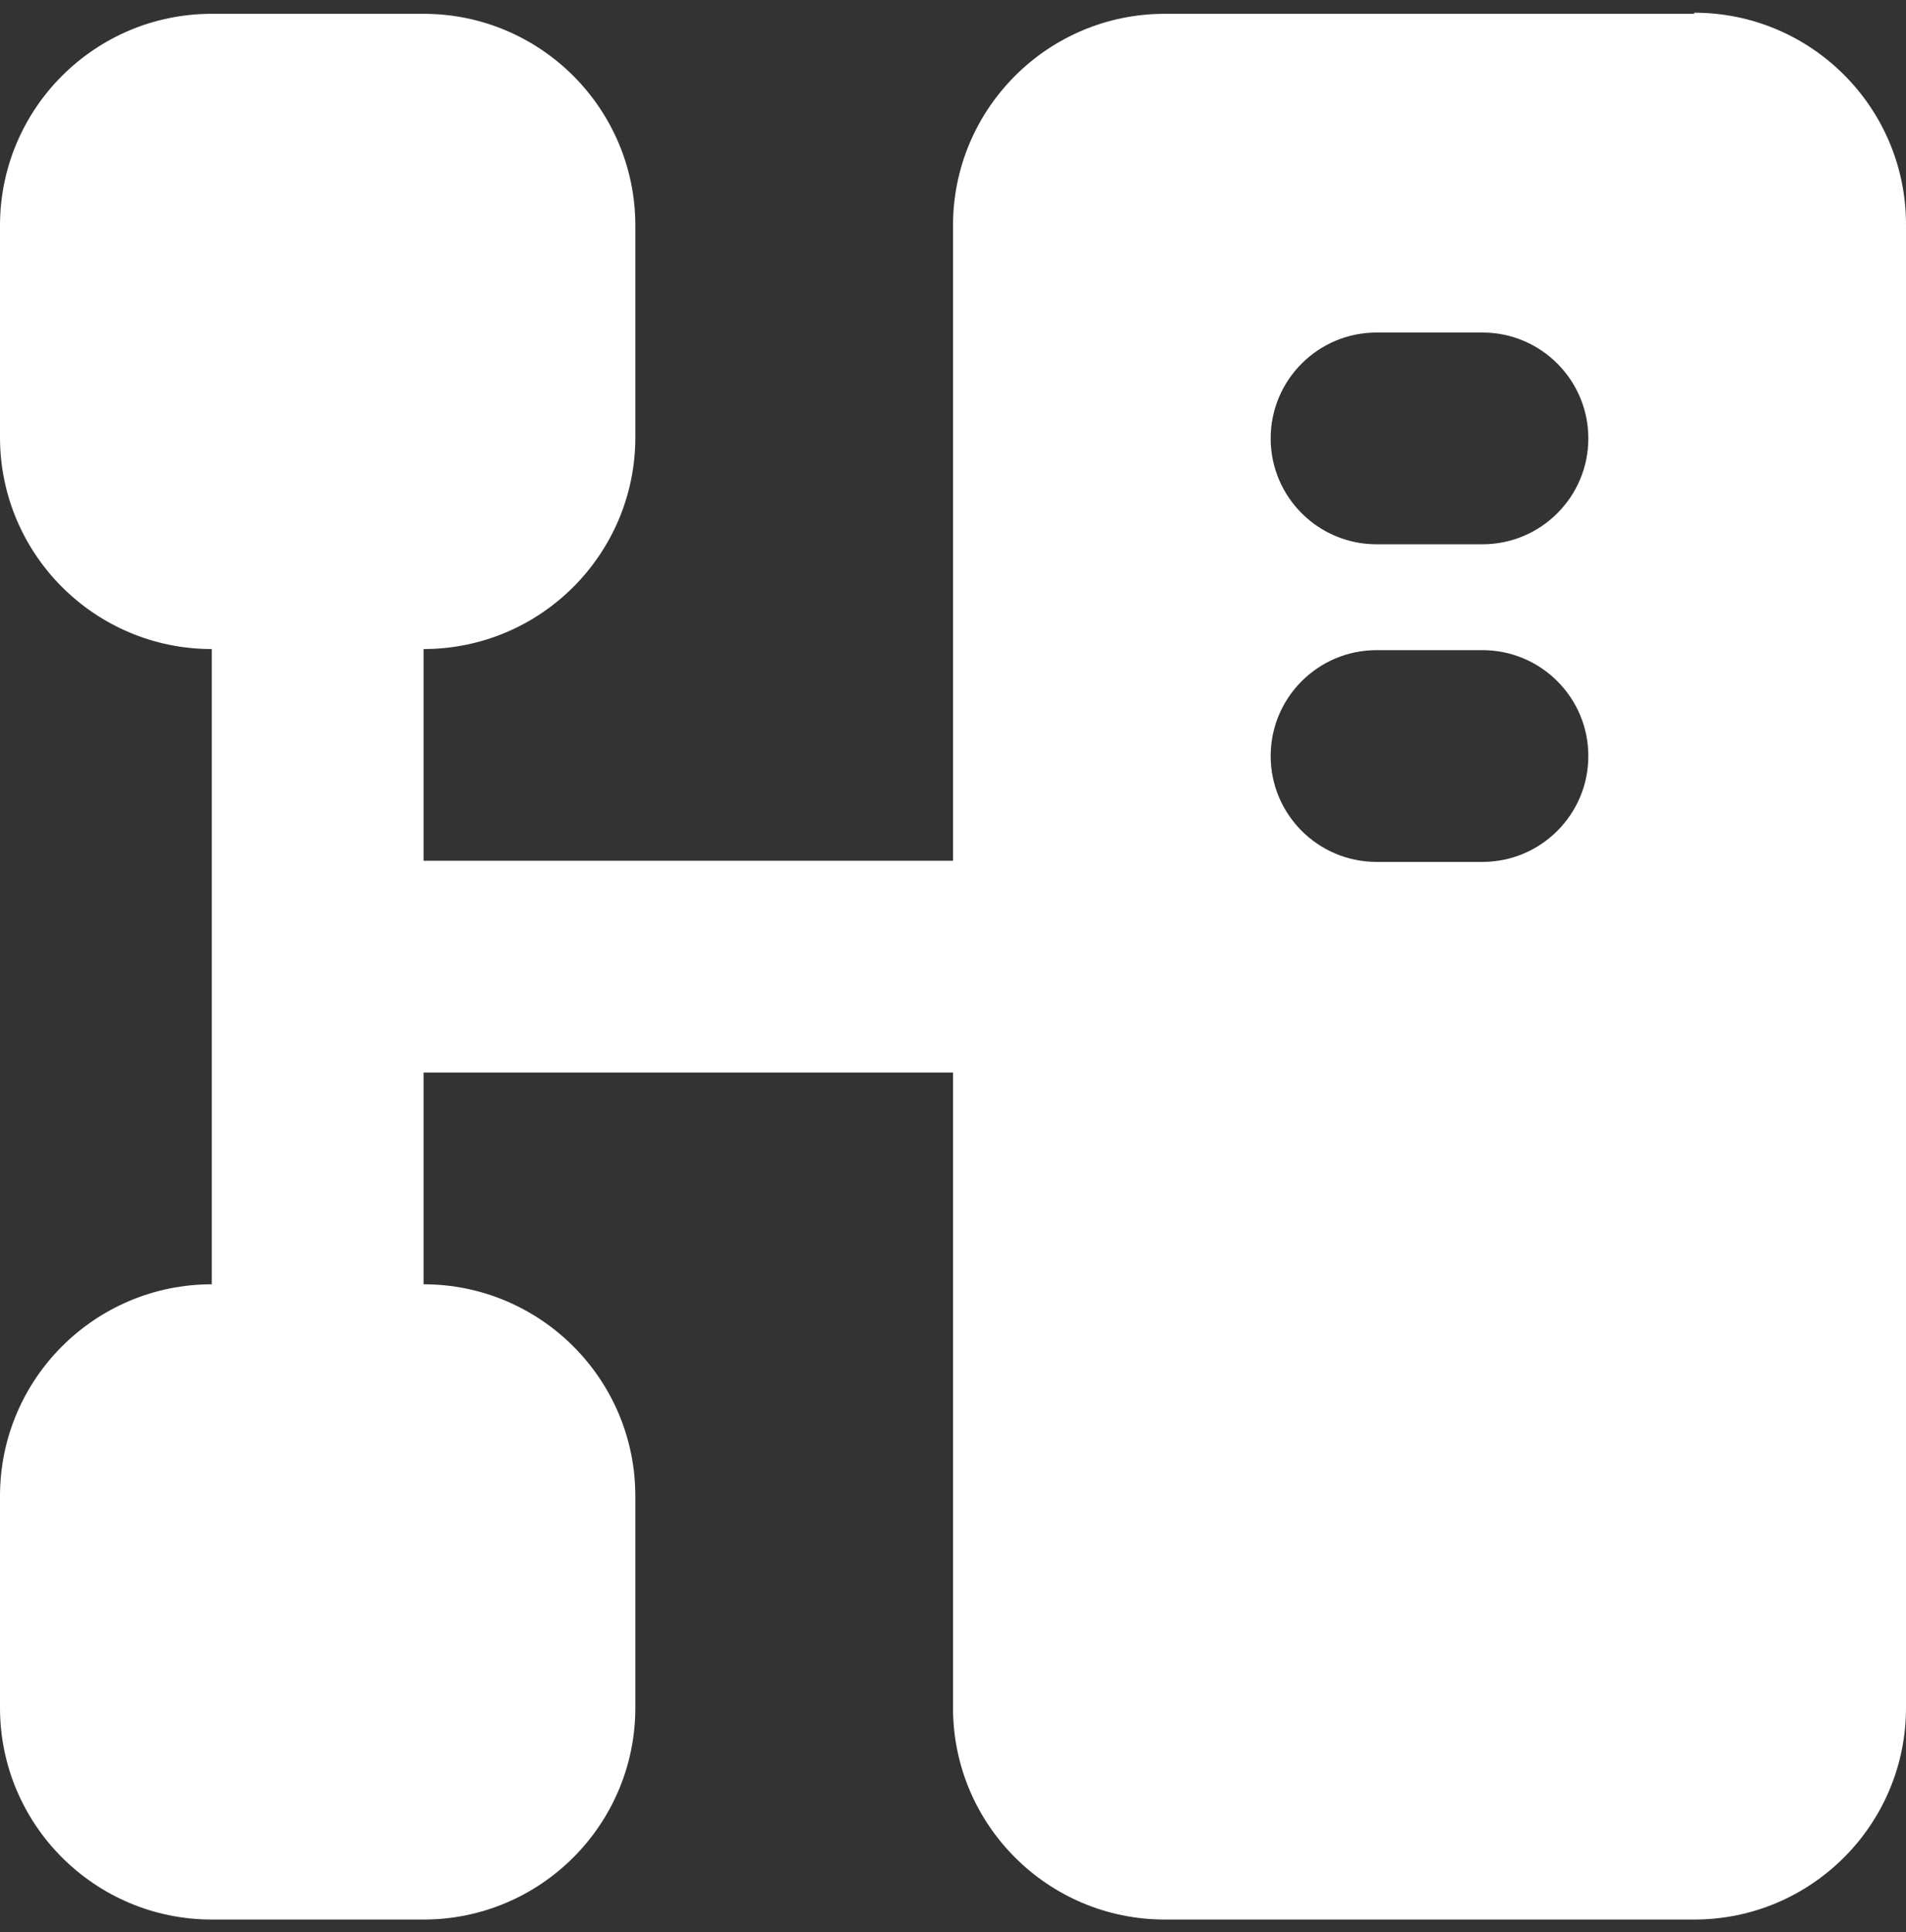 <svg width="75" height="76" viewBox="0 0 75 76" fill="none" xmlns="http://www.w3.org/2000/svg">
<rect x="0" y="0" width="75" height="76" fill="#333333" stroke="none"/>
<path d="M66.667 0.543H45.833C41.233 0.543 37.5 4.274 37.5 8.872V33.857H16.667V25.529C21.267 25.529 25 21.799 25 17.2V8.872C25 4.274 21.267 0.543 16.667 0.543H8.333C3.732 0.543 0 4.274 0 8.872V17.2C0 21.799 3.732 25.529 8.333 25.529V50.514C3.732 50.514 0 54.245 0 58.843V67.171C0 71.769 3.732 75.5 8.333 75.5H16.667C21.267 75.5 25 71.769 25 67.171V58.843C25 54.245 21.267 50.514 16.667 50.514V42.186H37.5V67.171C37.5 71.769 41.233 75.5 45.833 75.5H66.667C71.268 75.5 75 71.769 75 67.171V8.829C75 4.231 71.268 0.5 66.667 0.5V0.543ZM50 29.736C50 27.438 51.867 25.572 54.167 25.572H58.333C60.634 25.572 62.5 27.438 62.5 29.736C62.5 32.035 60.634 33.901 58.333 33.901H54.167C51.867 33.901 50 32.035 50 29.736ZM58.333 21.408H54.167C51.867 21.408 50 19.543 50 17.244C50 14.945 51.867 13.079 54.167 13.079H58.333C60.634 13.079 62.5 14.945 62.5 17.244C62.5 19.543 60.634 21.408 58.333 21.408Z" fill="white"/>
</svg>

